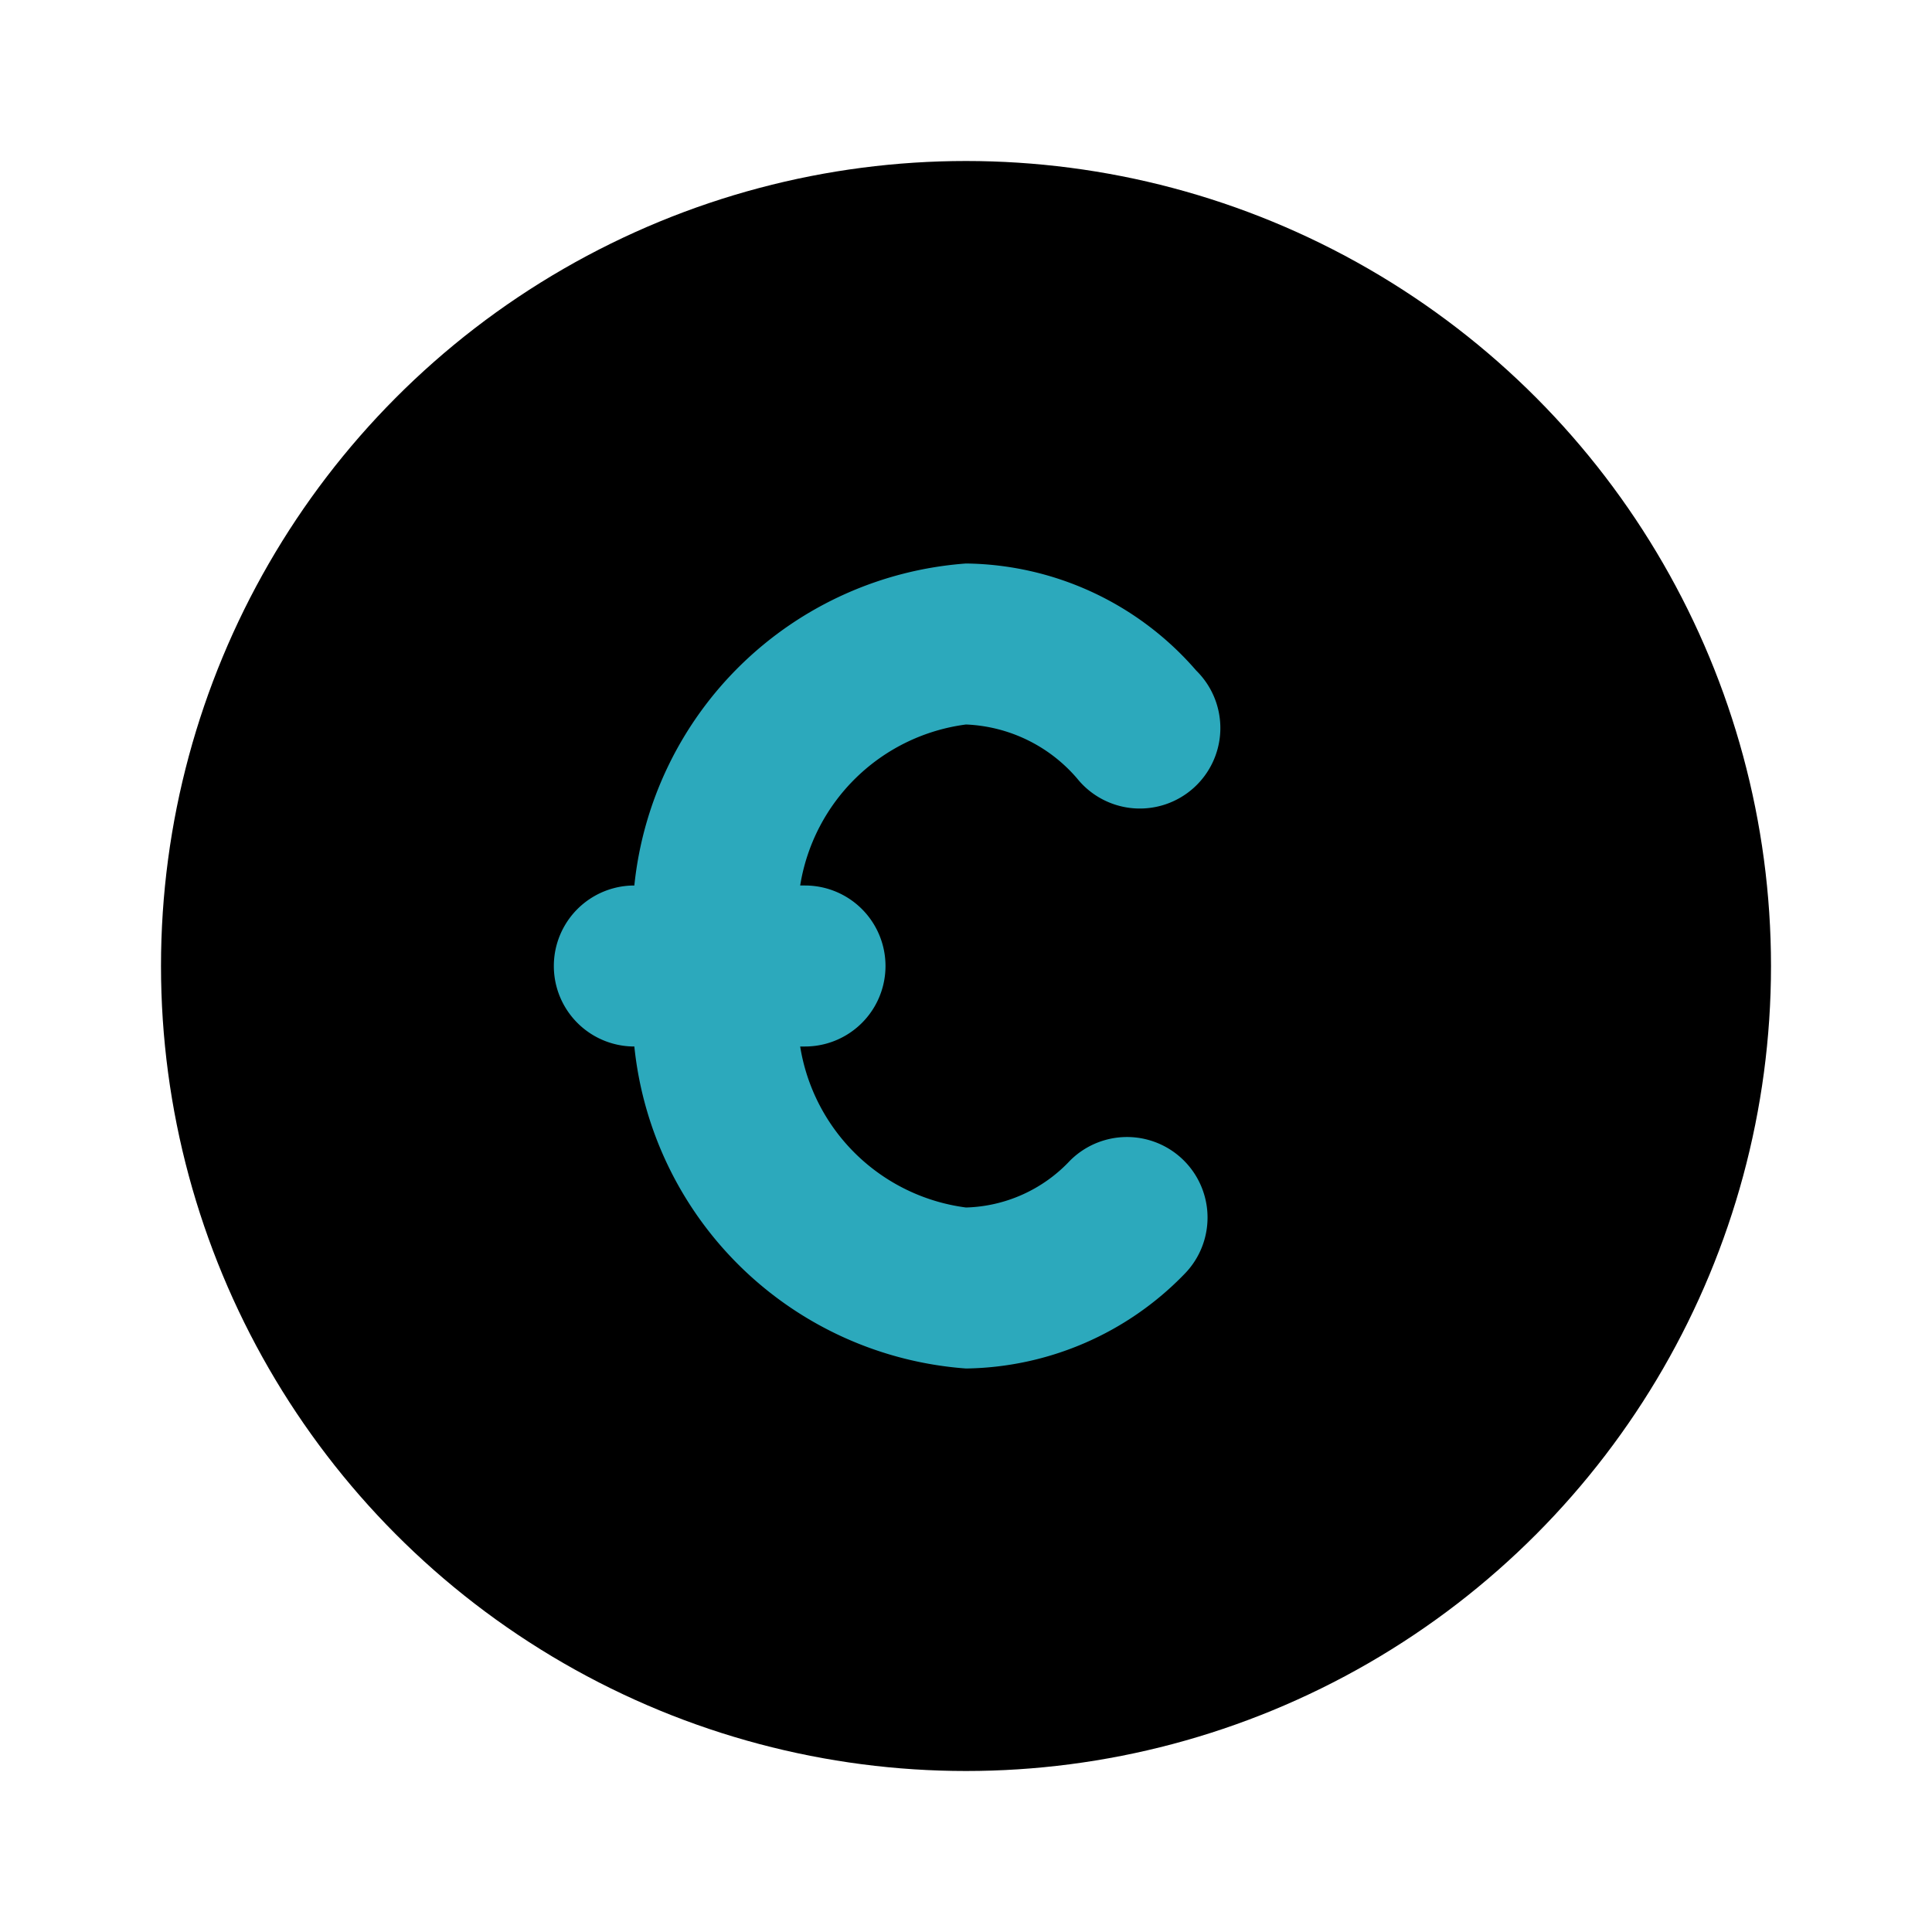 <?xml version="1.0" encoding="utf-8"?><!-- Скачано с сайта svg4.ru / Downloaded from svg4.ru -->
<svg fill="#000000" width="800px" height="800px" viewBox="0 0 24 24" id="coin" data-name="Flat Color" xmlns="http://www.w3.org/2000/svg" class="icon flat-color"><circle id="primary" cx="12" cy="12" r="10" style="fill: rgb(0, 0, 0);"></circle><path id="secondary" d="M13.29,14.42A1.84,1.84,0,0,1,12,15a2.4,2.4,0,0,1-2.06-2H10a1,1,0,0,0,0-2H9.94A2.4,2.4,0,0,1,12,9a1.92,1.92,0,0,1,1.38.67,1,1,0,1,0,1.48-1.34A3.84,3.84,0,0,0,12,7a4.47,4.47,0,0,0-4.12,4,1,1,0,0,0,0,2A4.47,4.47,0,0,0,12,17a3.85,3.85,0,0,0,2.71-1.17,1,1,0,1,0-1.42-1.41Z" style="fill: rgb(44, 169, 188);"></path></svg>